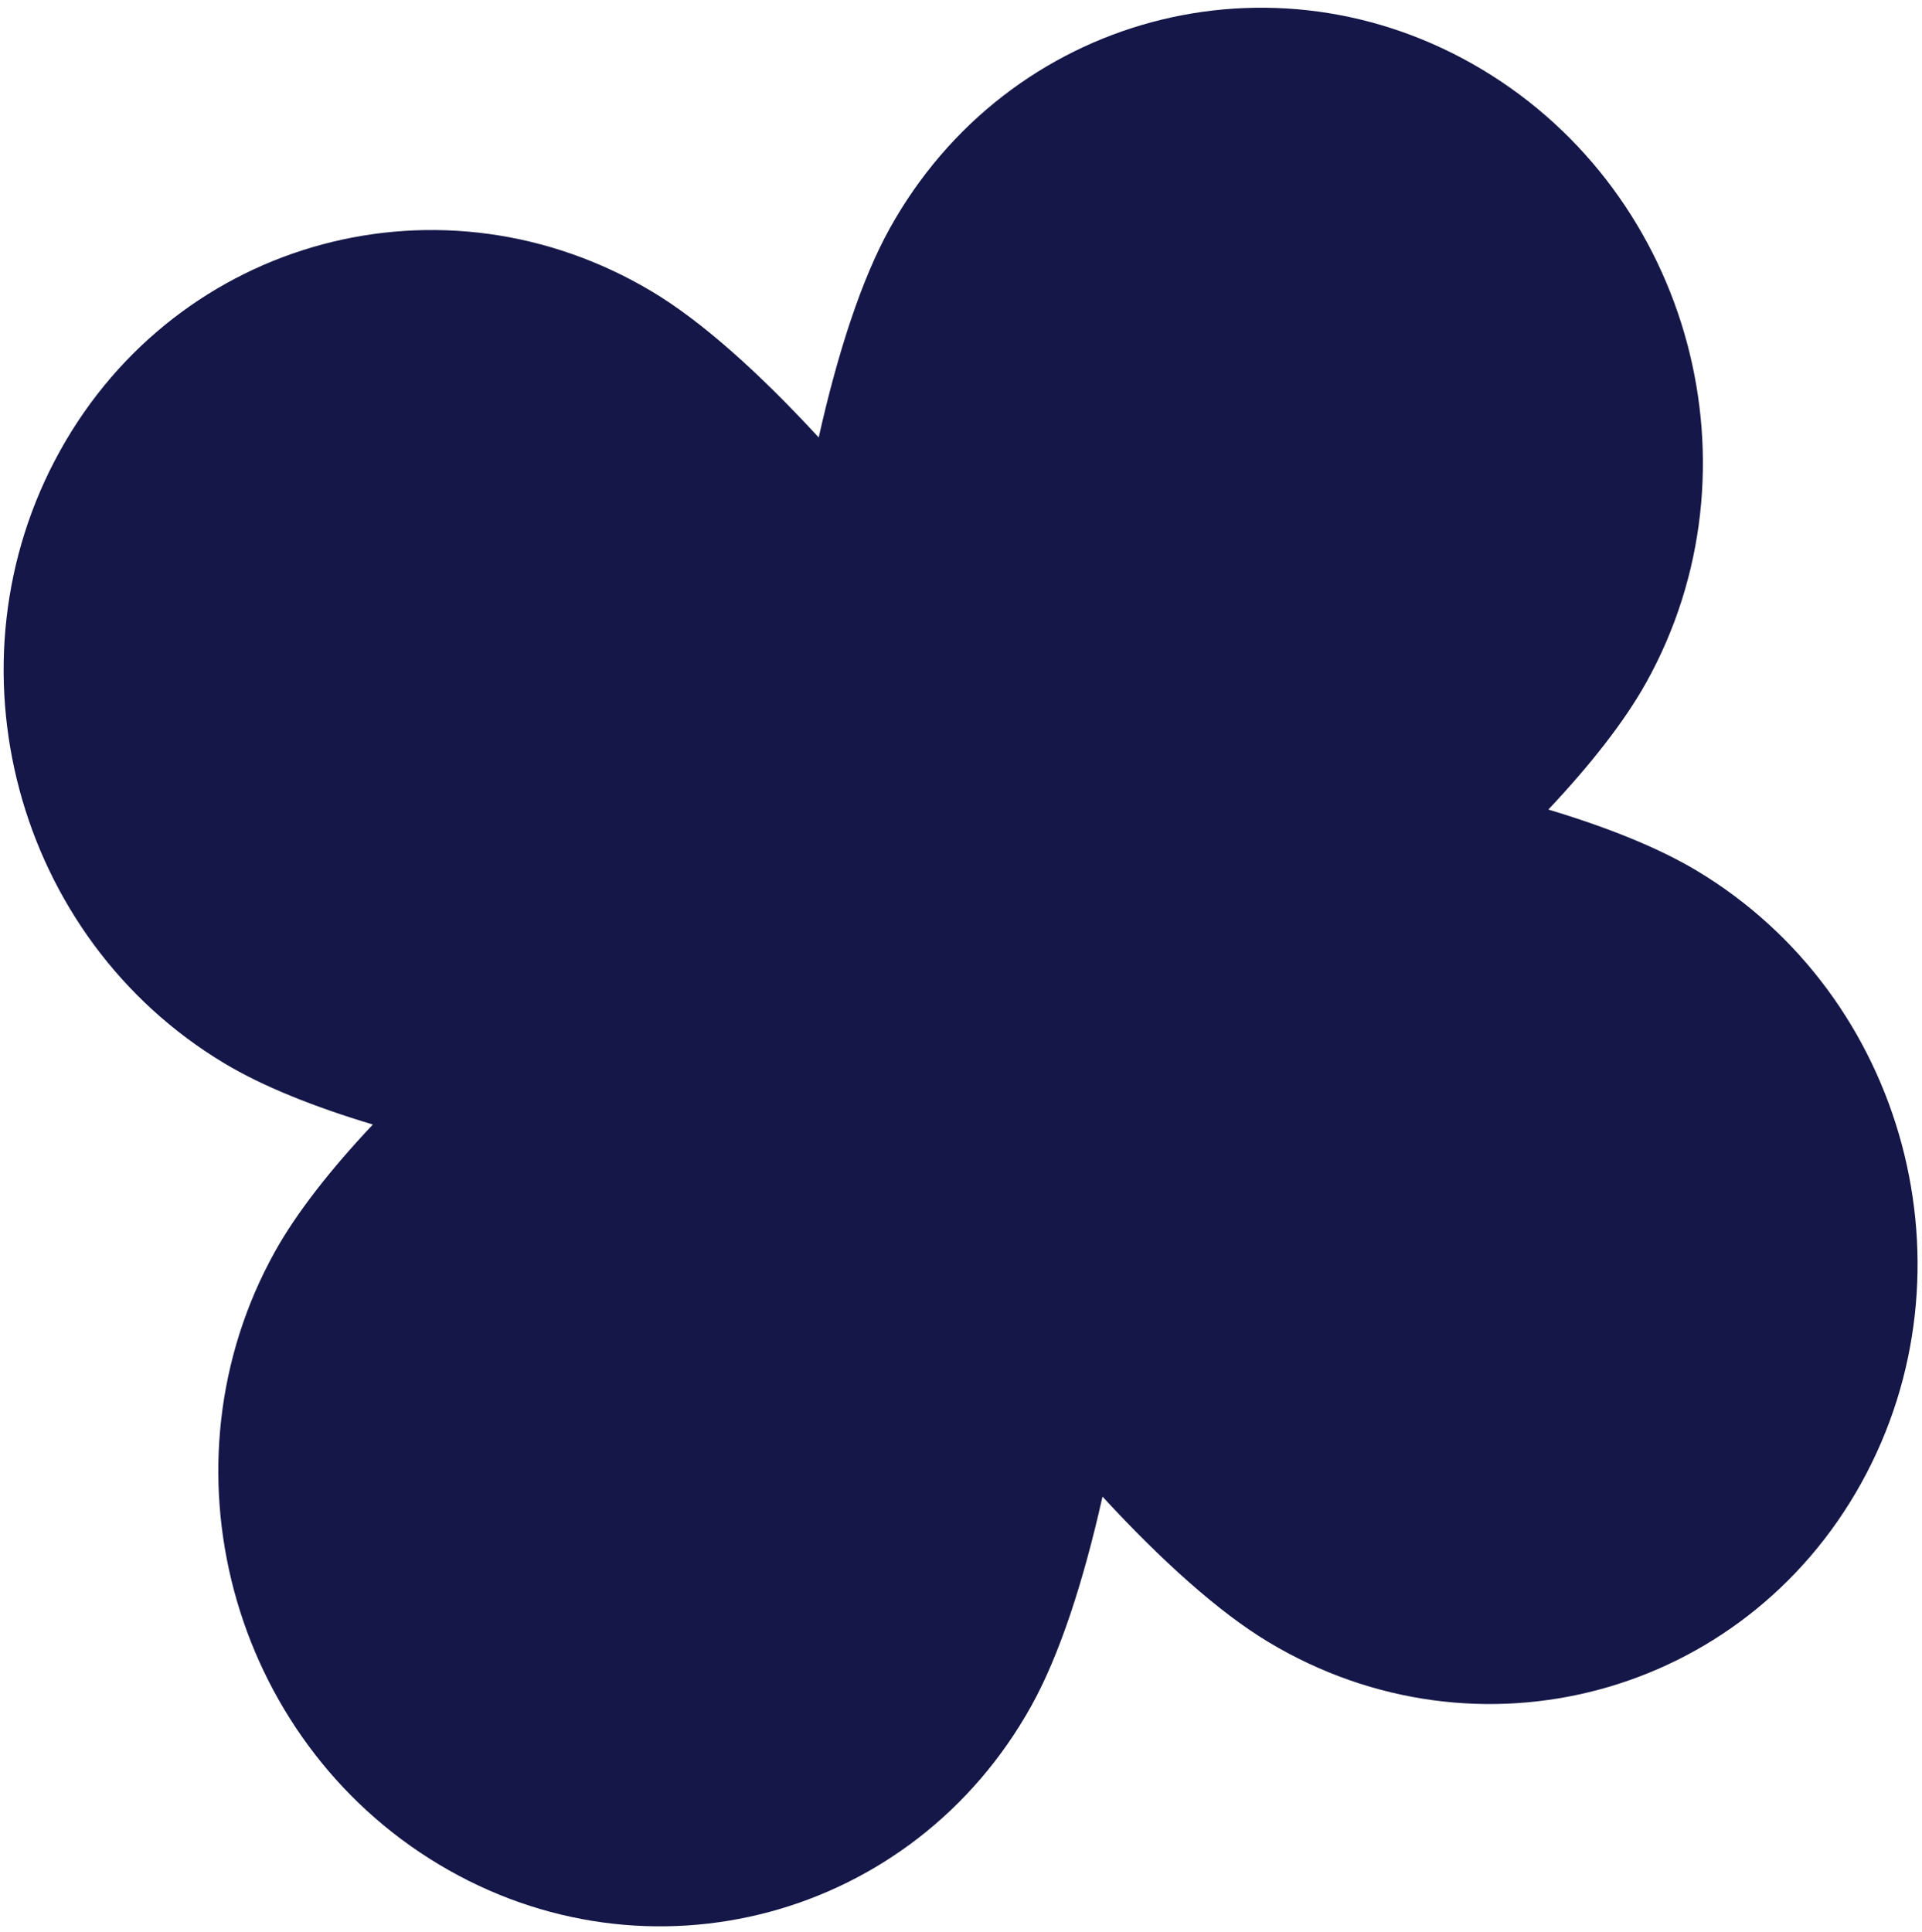 <?xml version="1.0" encoding="UTF-8"?> <svg xmlns="http://www.w3.org/2000/svg" width="199" height="200" viewBox="0 0 199 200" fill="none"><path d="M160.315 83.819C164.707 79.154 168.219 74.673 170.466 70.634C182.713 48.58 175.104 20.183 153.47 7.206C131.837 -5.77 104.373 1.59 92.126 23.644C89.222 28.873 86.754 36.436 84.767 45.293C78.618 38.621 72.698 33.3 67.569 30.224C45.936 17.247 18.471 24.607 6.225 46.661C-6.022 68.715 1.587 97.113 23.22 110.089C27.187 112.468 32.467 114.588 38.604 116.431C34.211 121.096 30.699 125.577 28.453 129.616C16.206 151.67 23.815 180.067 45.448 193.043C67.081 206.02 94.546 198.661 106.792 176.606C109.696 171.377 112.164 163.815 114.151 154.957C120.299 161.629 126.218 166.944 131.349 170.026C152.982 183.003 180.447 175.643 192.694 153.589C204.94 131.535 197.331 103.137 175.698 90.162C171.731 87.782 166.451 85.662 160.315 83.819Z" fill="#151748"></path></svg> 